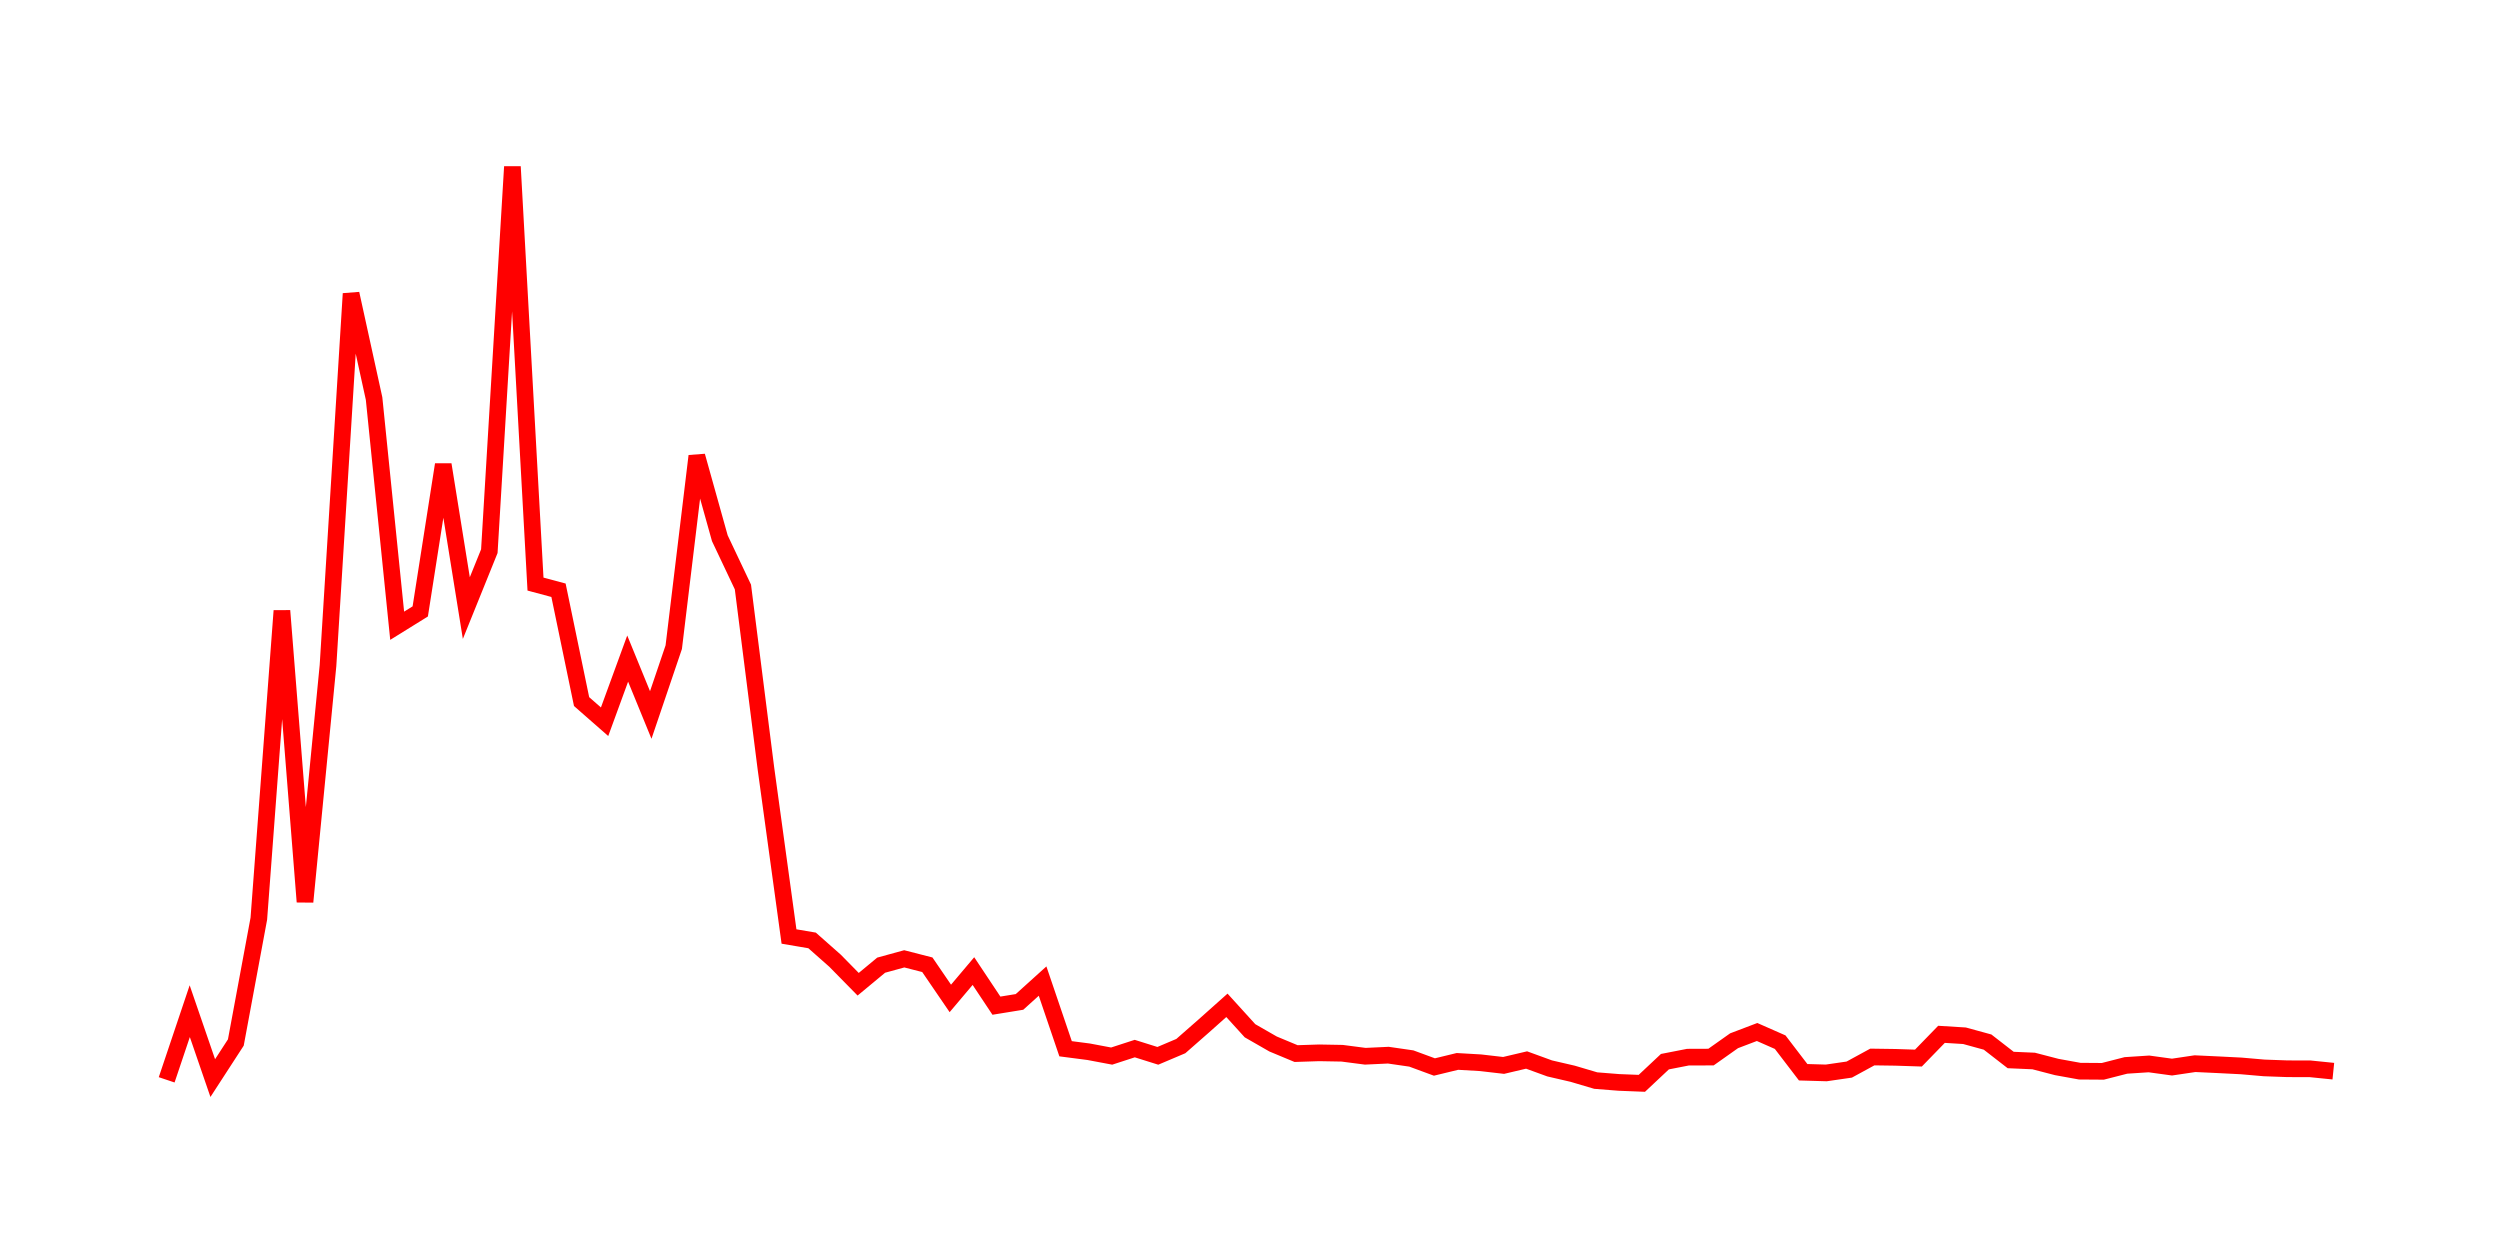 <svg width="300.0" height="150.0" xmlns="http://www.w3.org/2000/svg">
<polyline fill="none" stroke="red" stroke-width="2" points="20.00,129.58 22.77,121.34 25.53,129.37 28.30,125.10 31.06,110.24 33.83,73.29 36.60,108.22 39.36,79.87 42.13,35.24 44.89,47.83 47.66,75.09 50.43,73.37 53.19,55.75 55.96,72.97 58.72,66.14 61.49,20.00 64.26,70.09 67.02,70.83 69.79,84.19 72.55,86.61 75.32,79.03 78.09,85.80 80.85,77.66 83.62,54.72 86.38,64.59 89.15,70.44 91.91,92.21 94.68,112.38 97.45,112.85 100.21,115.29 102.98,118.11 105.74,115.82 108.51,115.06 111.28,115.77 114.04,119.81 116.81,116.53 119.57,120.68 122.34,120.23 125.11,117.73 127.87,125.85 130.64,126.21 133.40,126.73 136.17,125.83 138.94,126.70 141.70,125.53 144.47,123.10 147.23,120.64 150.00,123.69 152.77,125.28 155.53,126.43 158.30,126.34 161.06,126.39 163.83,126.75 166.60,126.62 169.36,127.02 172.13,128.04 174.89,127.37 177.66,127.53 180.43,127.85 183.19,127.20 185.96,128.21 188.72,128.85 191.49,129.67 194.26,129.89 197.02,130.00 199.79,127.40 202.55,126.86 205.32,126.85 208.09,124.89 210.85,123.84 213.62,125.06 216.38,128.67 219.15,128.75 221.91,128.35 224.68,126.84 227.45,126.88 230.21,126.97 232.98,124.12 235.74,124.29 238.51,125.05 241.28,127.20 244.04,127.32 246.81,128.04 249.57,128.54 252.34,128.56 255.11,127.85 257.87,127.67 260.64,128.05 263.40,127.64 266.17,127.77 268.94,127.91 271.70,128.15 274.47,128.25 277.23,128.26 280.00,128.54 " />
</svg>